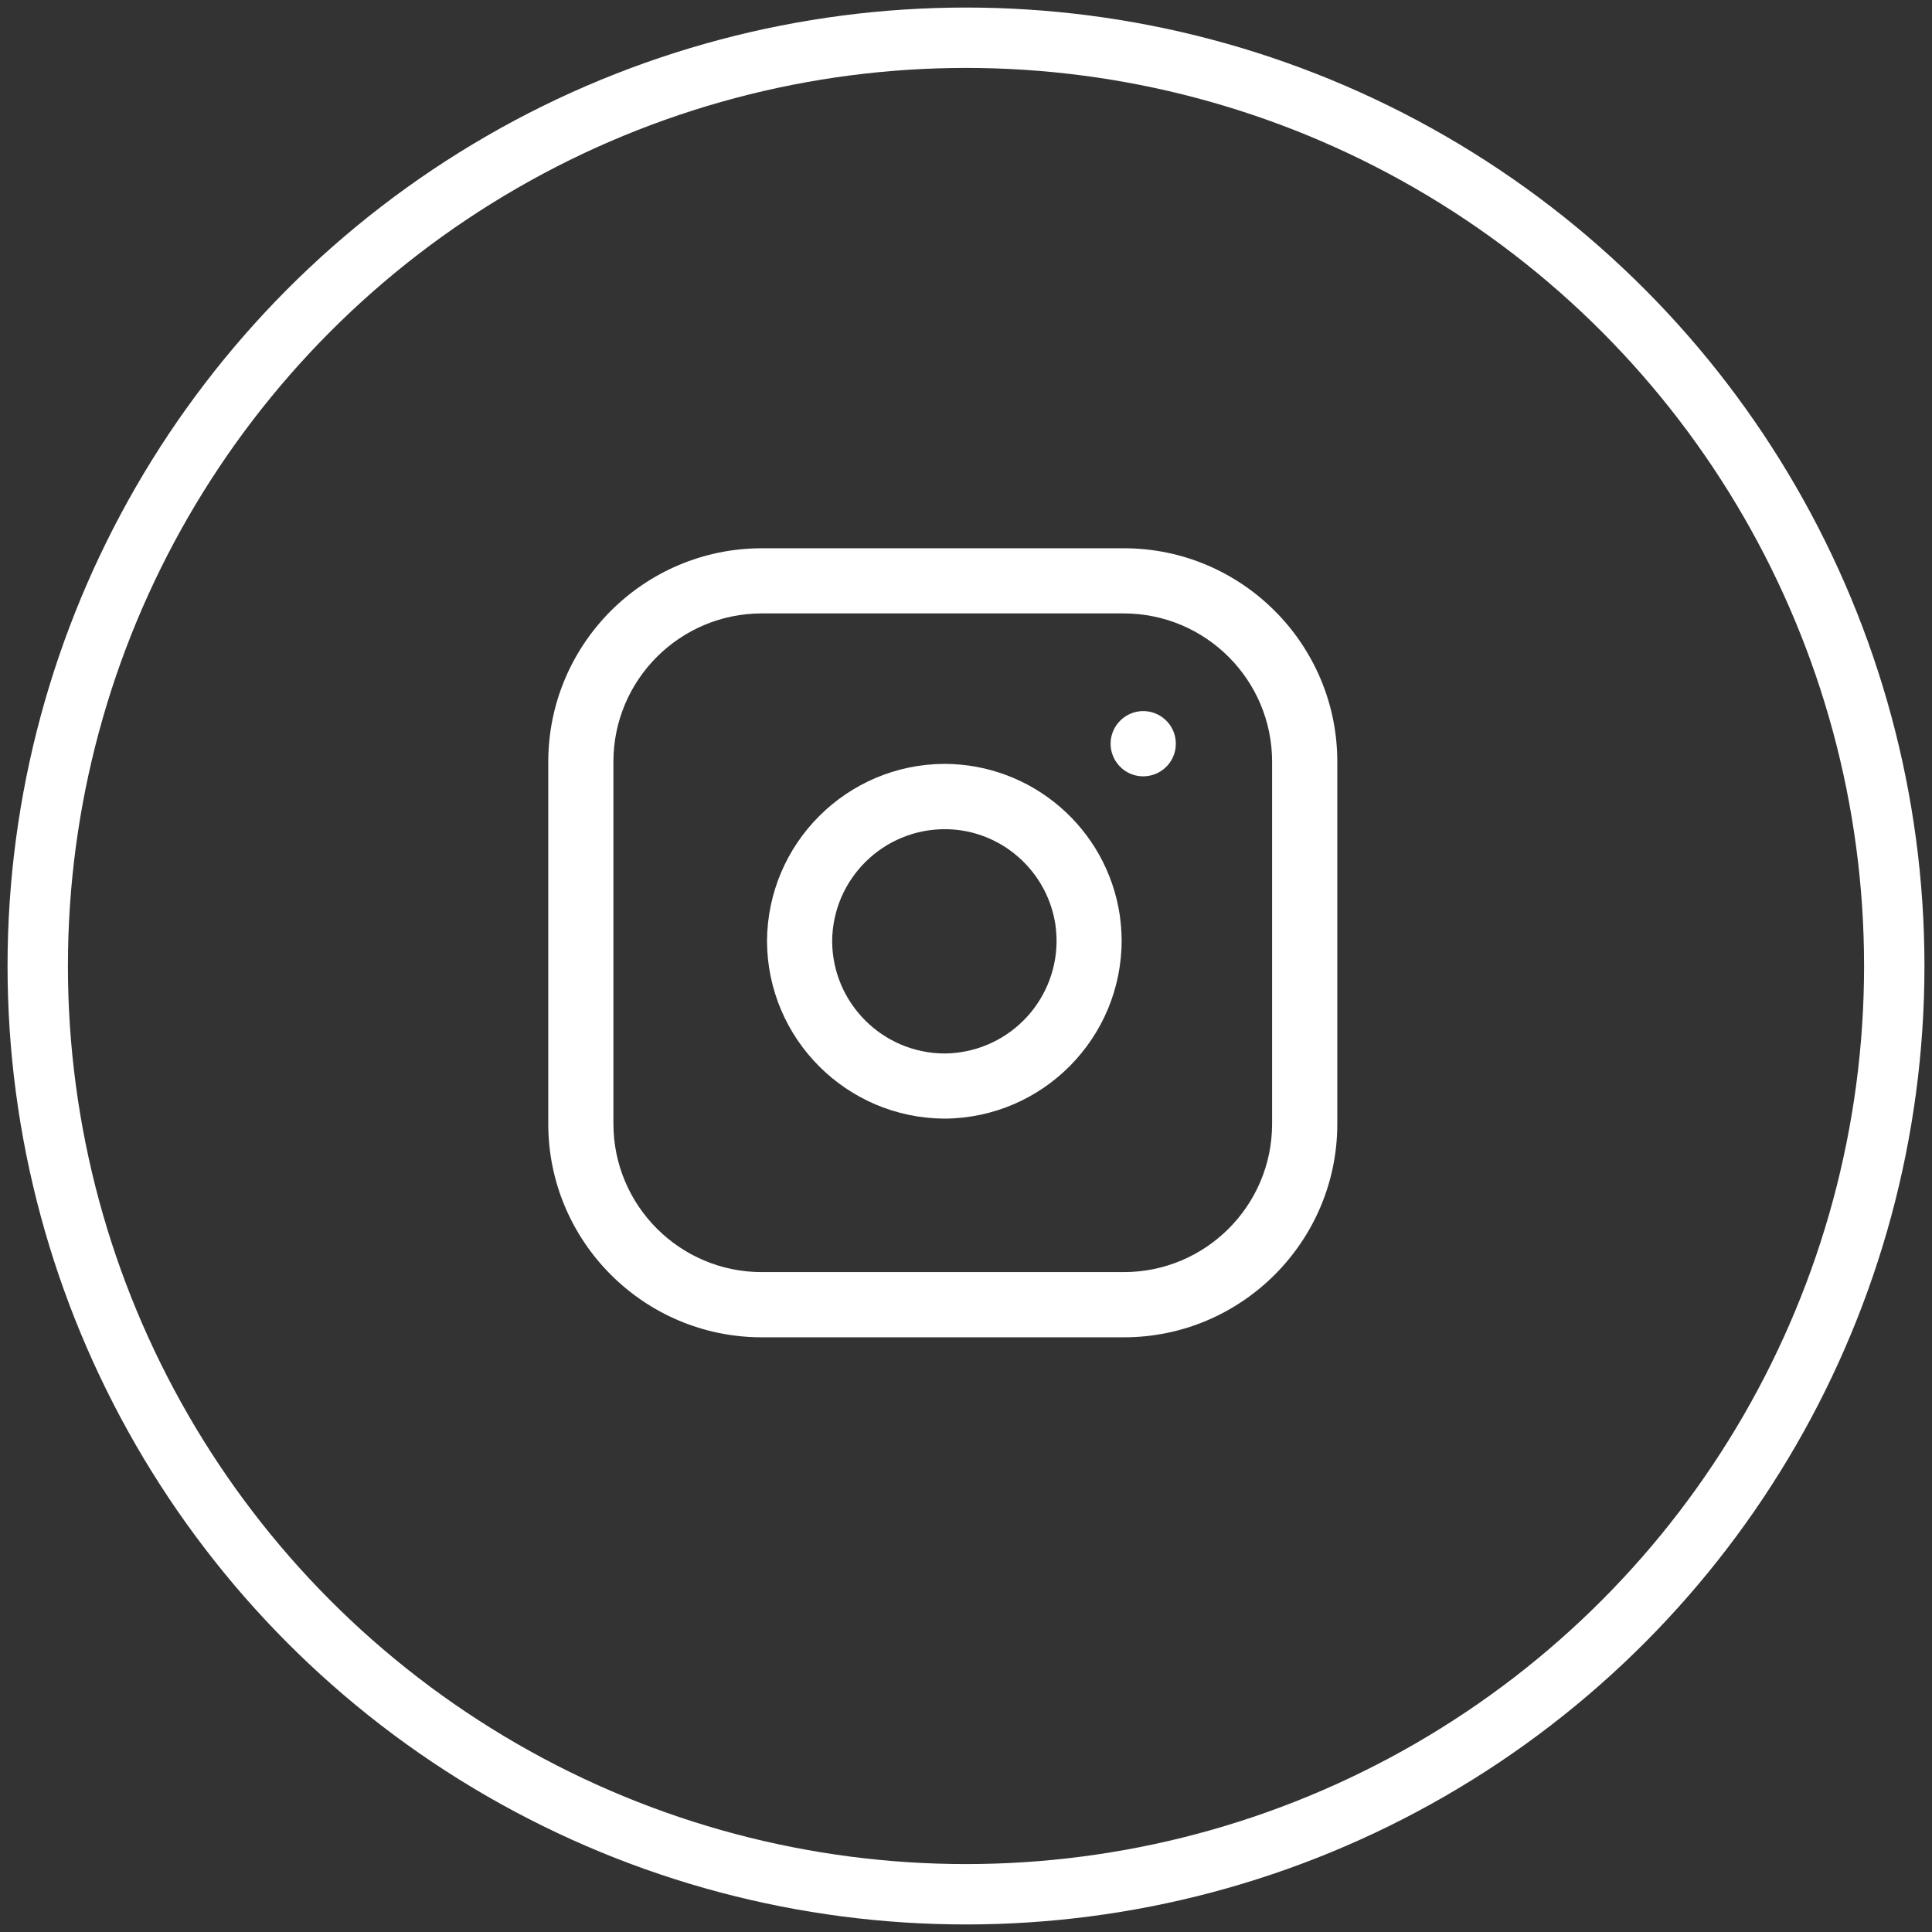 <?xml version="1.0" encoding="utf-8"?>
<!-- Generator: Adobe Illustrator 16.0.0, SVG Export Plug-In . SVG Version: 6.00 Build 0)  -->
<!DOCTYPE svg PUBLIC "-//W3C//DTD SVG 1.1//EN" "http://www.w3.org/Graphics/SVG/1.1/DTD/svg11.dtd">
<svg version="1.1" id="Layer_1" xmlns="http://www.w3.org/2000/svg" xmlns:xlink="http://www.w3.org/1999/xlink" x="0px" y="0px"
	 width="32px" height="32px" viewBox="0 0 32 32" enable-background="new 0 0 32 32" xml:space="preserve">
<rect x="0" y="0" width="32" height="32" fill="#333333" stroke="none"/>
<circle fill="none" stroke="#FFFFFF" stroke-miterlimit="10" cx="16" cy="16" r="15.375"/>
<path fill="none" d="M8.313,8.313h14.606v14.606H8.313V8.313z"/>
<path fill="#FFFFFF" d="M22.15,12.617c0-1.95-1.586-3.536-3.535-3.536h-5.998c-1.952,0.002-3.534,1.584-3.536,3.536v5.998
	c0,1.949,1.586,3.535,3.536,3.535h5.998c1.949,0,3.535-1.586,3.535-3.535V12.617z M21.07,12.617v5.998
	c-0.001,1.356-1.101,2.455-2.457,2.455h-5.995c-1.357,0-2.457-1.101-2.458-2.457v-5.995c0-1.357,1.1-2.457,2.458-2.458h5.995
	C19.97,10.161,21.07,11.261,21.07,12.617L21.07,12.617z M18.547,15.159c-0.215-1.439-1.45-2.504-2.905-2.507
	c-1.619,0.008-2.93,1.318-2.938,2.938c0.008,1.619,1.319,2.929,2.938,2.938c1.631-0.009,2.944-1.338,2.936-2.969
	C18.576,15.425,18.565,15.292,18.547,15.159z M17.481,15.317c0.146,1.021-0.563,1.966-1.584,2.113
	c-0.084,0.012-0.169,0.018-0.254,0.019c-1.025-0.005-1.854-0.835-1.86-1.858c0.006-1.031,0.846-1.863,1.878-1.857
	c0.085,0.001,0.169,0.007,0.254,0.019C16.722,13.872,17.36,14.51,17.481,15.317L17.481,15.317z M18.912,11.778
	c0.299-0.012,0.551,0.219,0.563,0.518c0.013,0.298-0.219,0.549-0.517,0.562c-0.016,0-0.03,0-0.046,0
	c-0.297-0.012-0.528-0.264-0.517-0.562C18.408,12.015,18.633,11.791,18.912,11.778z"/>
</svg>
